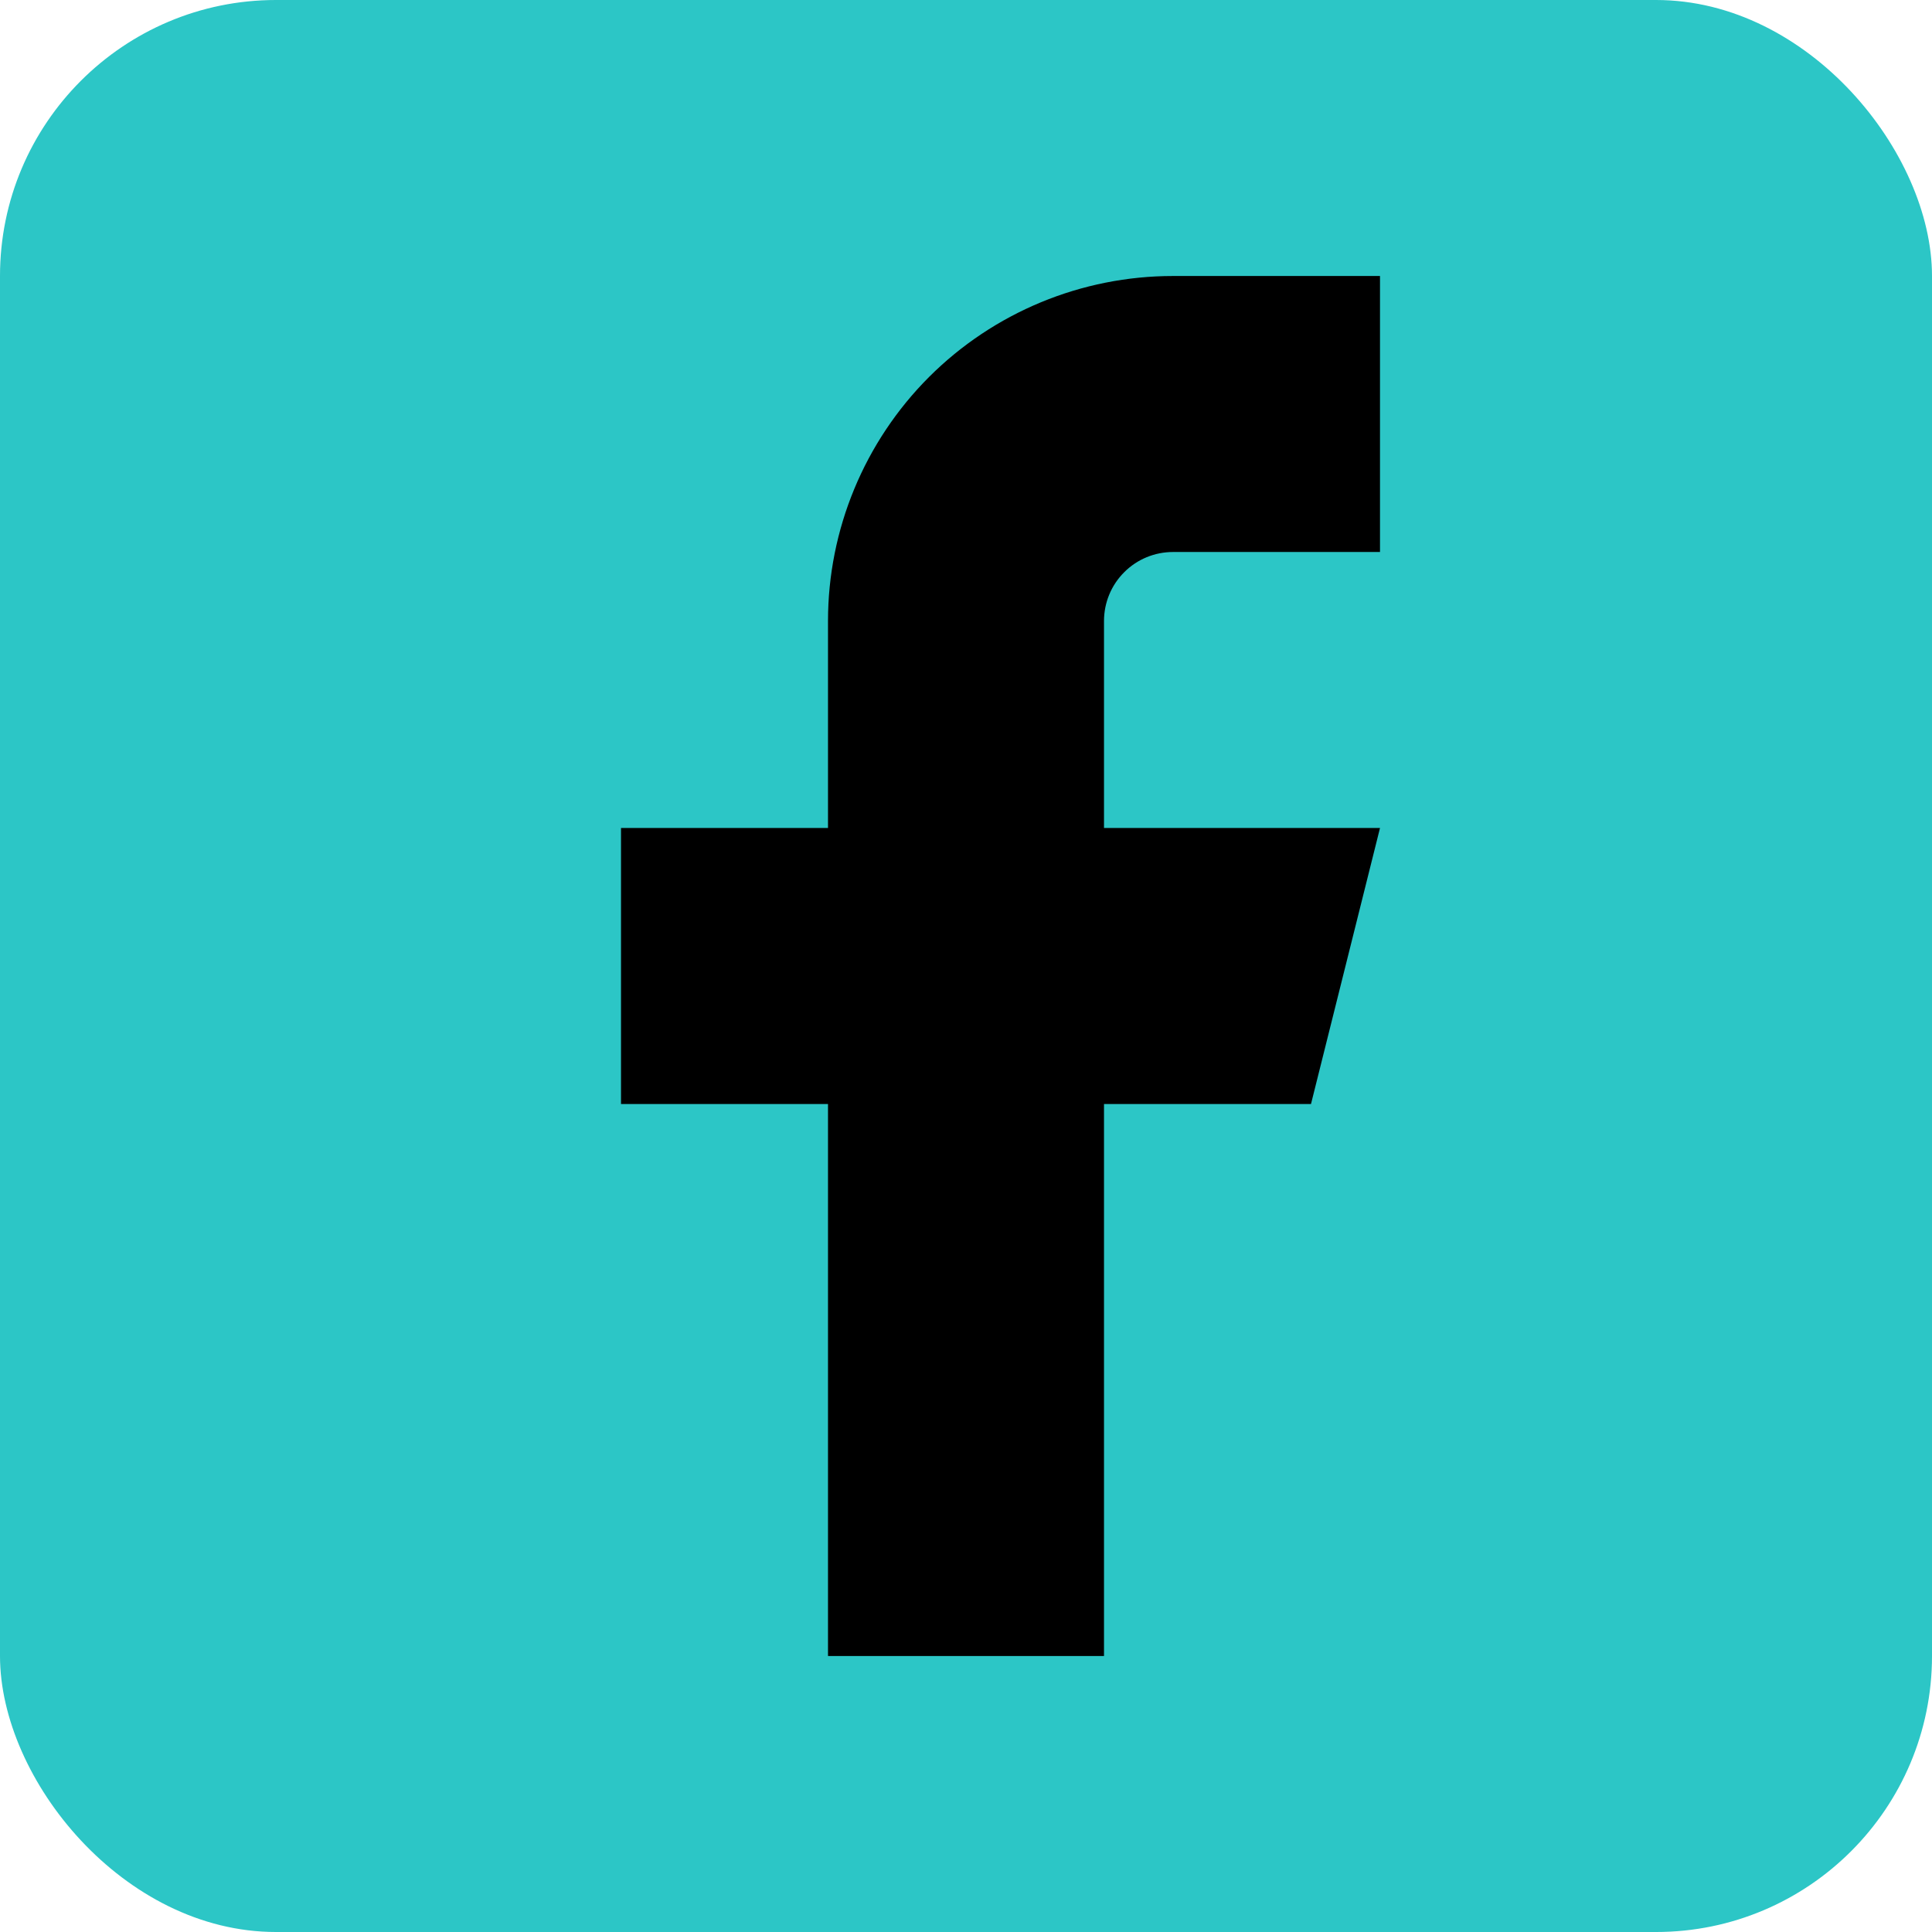 <svg width="28" height="28" viewBox="0 0 28 28" fill="none" xmlns="http://www.w3.org/2000/svg">
<rect width="28" height="28" rx="4" fill="#2CC6C6"/>
<path d="M20 4H17C15.674 4 14.402 4.527 13.464 5.464C12.527 6.402 12 7.674 12 9V12H9V16H12V24H16V16H19L20 12H16V9C16 8.735 16.105 8.48 16.293 8.293C16.48 8.105 16.735 8 17 8H20V4Z" fill="black"/>
</svg>
